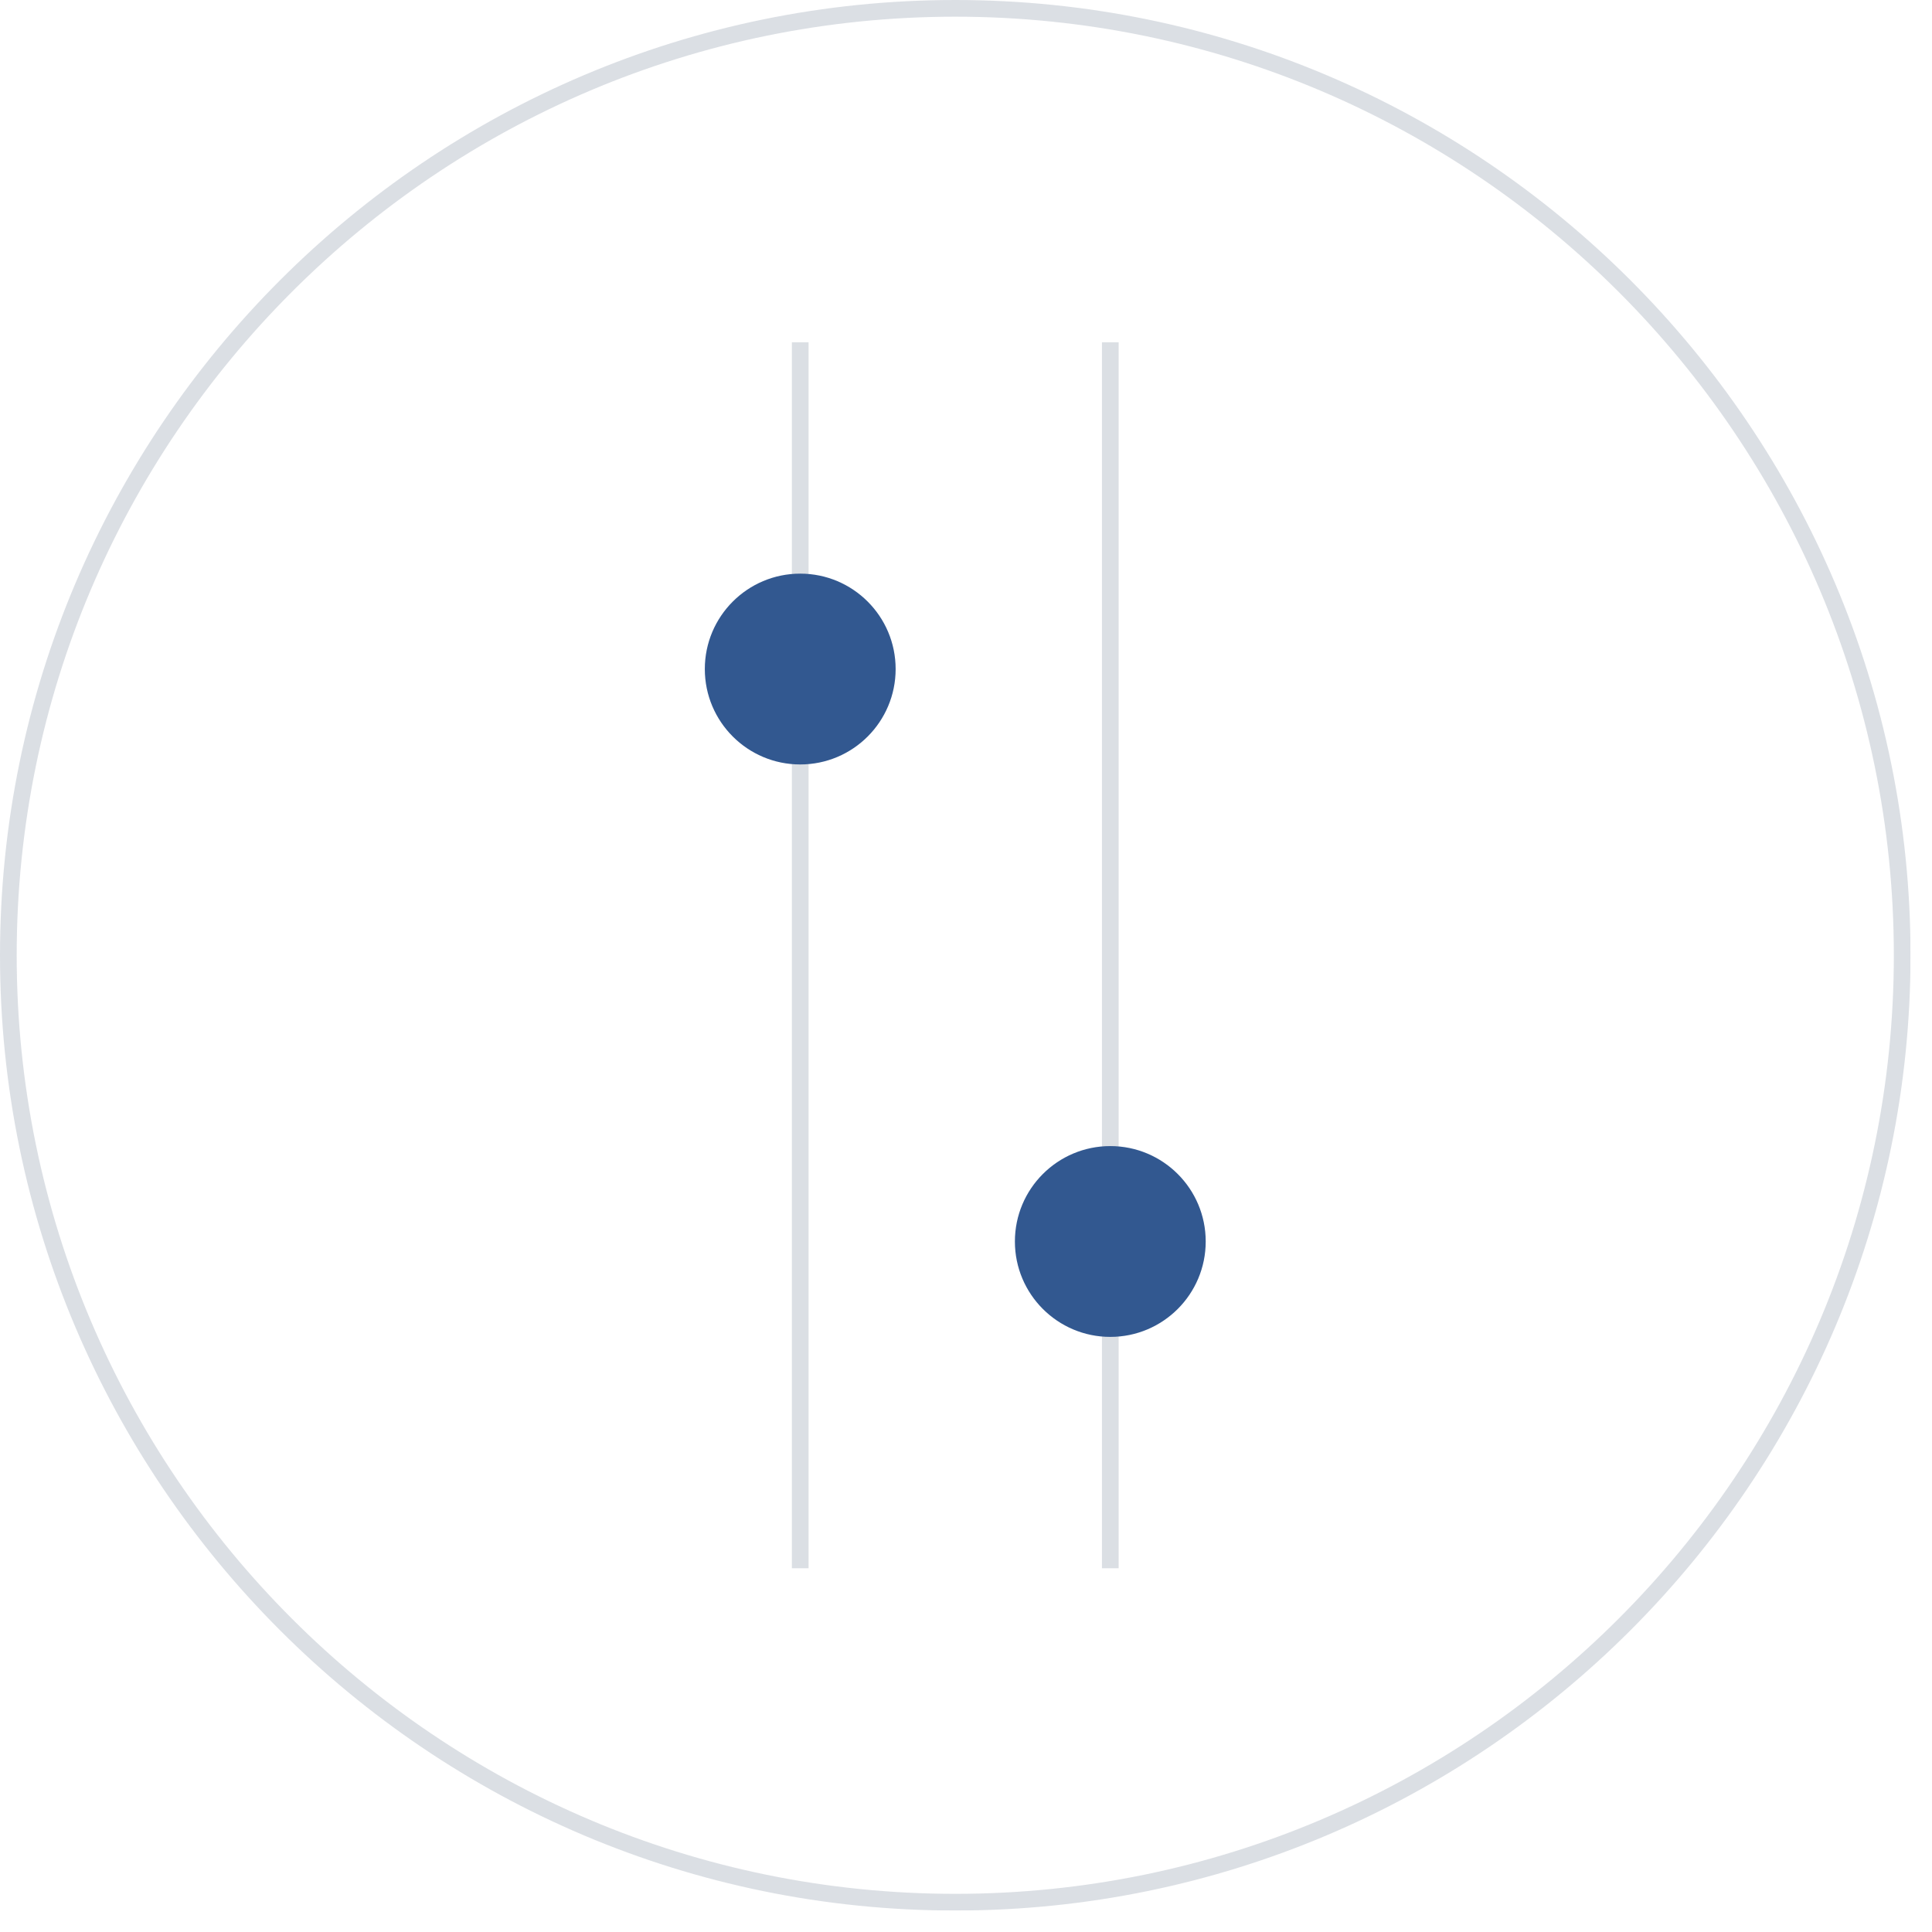 <?xml version="1.0" encoding="UTF-8"?> <svg xmlns="http://www.w3.org/2000/svg" width="81" height="81" viewBox="0 0 81 81" fill="none"><g clip-path="url(#clip0_92_96)"><g opacity="0.15"><path d="M40.05 80.1C17.97 80.1 0 62.13 0 40.05C0 17.97 17.97 0 40.05 0C62.13 0 80.1 17.97 80.1 40.05C80.1 62.13 62.13 80.1 40.05 80.1ZM40.05 0.7C18.35 0.7 0.7 18.35 0.7 40.05C0.7 61.75 18.35 79.4 40.05 79.4C61.75 79.4 79.4 61.75 79.4 40.05C79.4 18.35 61.75 0.7 40.05 0.7Z" fill="#10284B"></path></g><g opacity="0.15"><path d="M33.9 14.35H33.2V65.75H33.9V14.35Z" fill="#10284B"></path></g><path d="M33.55 32.05C35.759 32.05 37.55 30.259 37.55 28.05C37.55 25.841 35.759 24.05 33.55 24.05C31.341 24.05 29.55 25.841 29.55 28.05C29.55 30.259 31.341 32.05 33.55 32.05Z" fill="#325890"></path><g opacity="0.15"><path d="M46.9 14.35H46.2V65.75H46.9V14.35Z" fill="#10284B"></path></g><path d="M46.55 56.05C48.759 56.05 50.55 54.259 50.55 52.05C50.55 49.841 48.759 48.05 46.55 48.05C44.341 48.05 42.55 49.841 42.55 52.05C42.55 54.259 44.341 56.05 46.55 56.05Z" fill="#325890"></path></g><defs><clipPath id="clip0_92_96"><rect width="80.1" height="80.1" fill="white"></rect></clipPath></defs></svg> 